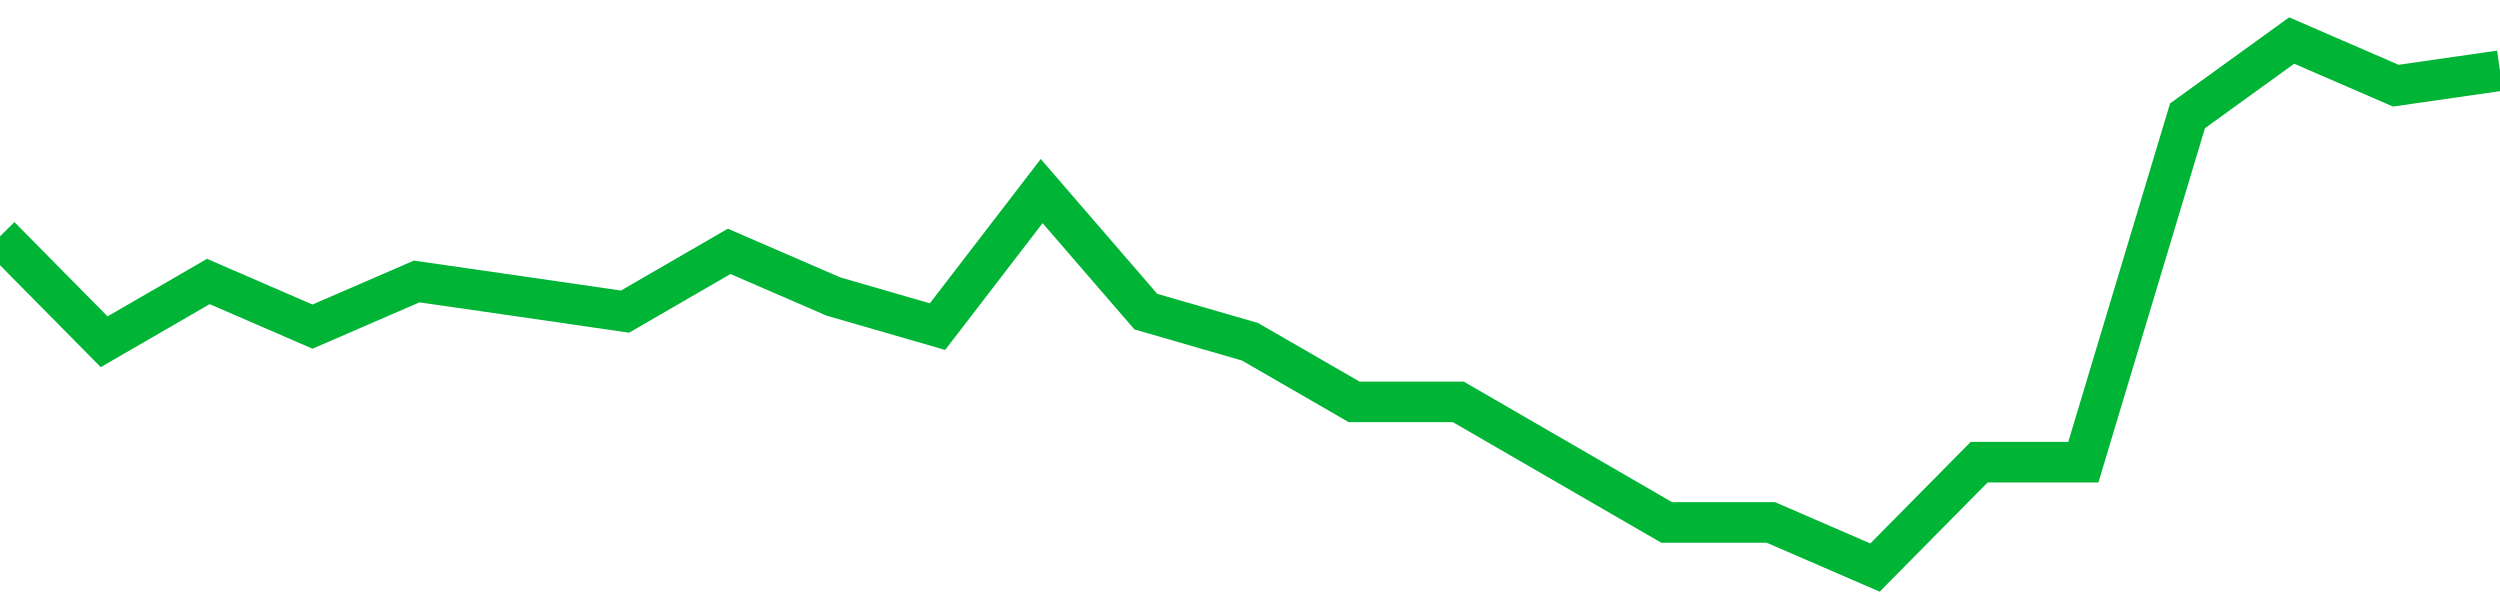 <!-- Generated with https://github.com/jxxe/sparkline/ --><svg viewBox="0 0 185 45" class="sparkline" xmlns="http://www.w3.org/2000/svg"><path class="sparkline--fill" d="M 0 17.49 L 0 17.49 L 7.708 25.29 L 15.417 20.83 L 23.125 24.17 L 30.833 20.83 L 38.542 21.94 L 46.25 23.06 L 53.958 18.6 L 61.667 21.94 L 69.375 24.17 L 77.083 14.14 L 84.792 23.06 L 92.5 25.29 L 100.208 29.74 L 107.917 29.74 L 115.625 34.2 L 123.333 38.66 L 131.042 38.66 L 138.75 42 L 146.458 34.2 L 154.167 34.2 L 161.875 8.57 L 169.583 3 L 177.292 6.34 L 185 5.23 V 45 L 0 45 Z" stroke="none" fill="none" ></path><path class="sparkline--line" d="M 0 17.49 L 0 17.49 L 7.708 25.29 L 15.417 20.83 L 23.125 24.17 L 30.833 20.83 L 38.542 21.94 L 46.25 23.06 L 53.958 18.6 L 61.667 21.94 L 69.375 24.17 L 77.083 14.14 L 84.792 23.06 L 92.5 25.29 L 100.208 29.74 L 107.917 29.74 L 115.625 34.2 L 123.333 38.66 L 131.042 38.66 L 138.75 42 L 146.458 34.2 L 154.167 34.2 L 161.875 8.57 L 169.583 3 L 177.292 6.34 L 185 5.23" fill="none" stroke-width="3" stroke="#00B436" ></path></svg>